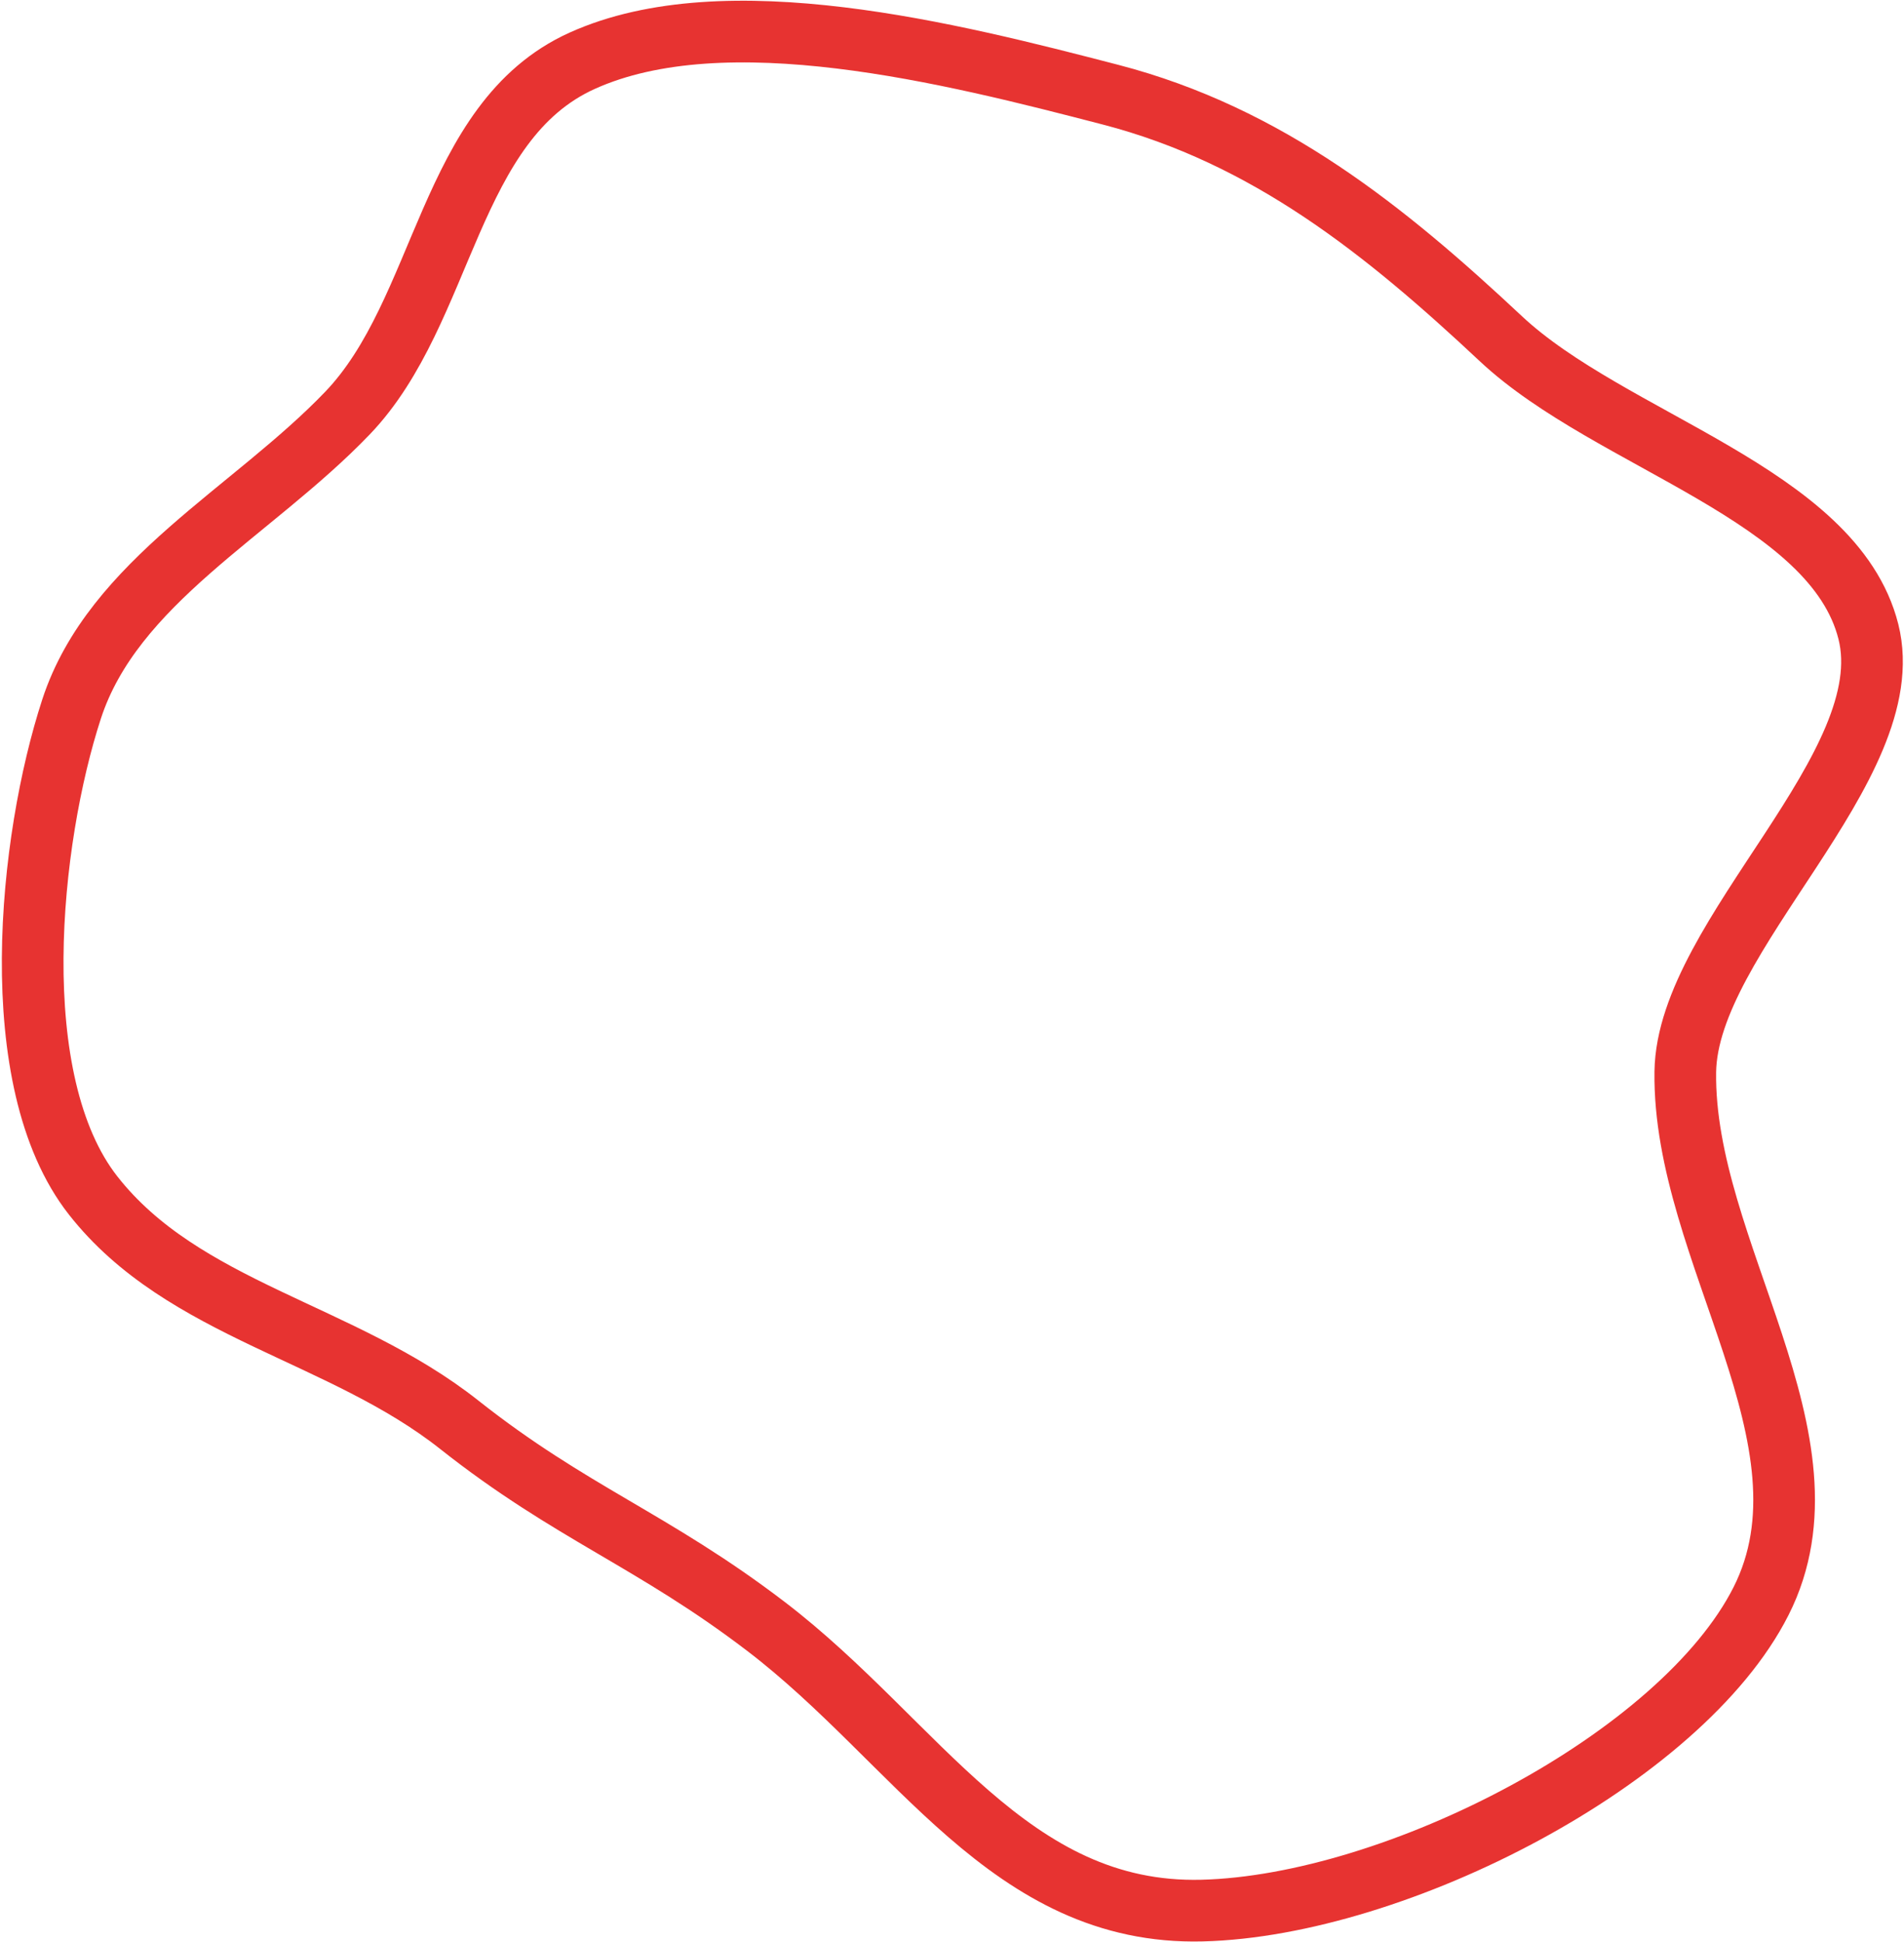 <svg width="772" height="787" viewBox="0 0 772 787" fill="none" xmlns="http://www.w3.org/2000/svg">
<path fill-rule="evenodd" clip-rule="evenodd" d="M29.035 287.348C45.878 235.795 102.321 207.621 140.871 167.456C180.617 126.046 181.574 49.236 236.018 24.642C294.197 -1.639 385.713 21.627 450.176 38.353C514.021 54.919 561.825 93.541 608.534 137.277C653.06 178.968 743.522 200.233 757.561 256.02C771.301 310.62 684.061 379.081 683.324 434.474C682.354 507.338 746.965 583.836 714.033 648.979C681.762 712.812 566.174 772.399 487.441 774.397C409.132 776.384 371.979 706.112 310.565 659.217C264.644 624.152 231.474 613.273 186.221 577.492C138.609 539.847 74.334 531.159 37.757 484.554C1.284 438.082 11.79 340.13 29.035 287.348Z" stroke="#E73331" stroke-width="25"/>
</svg>
